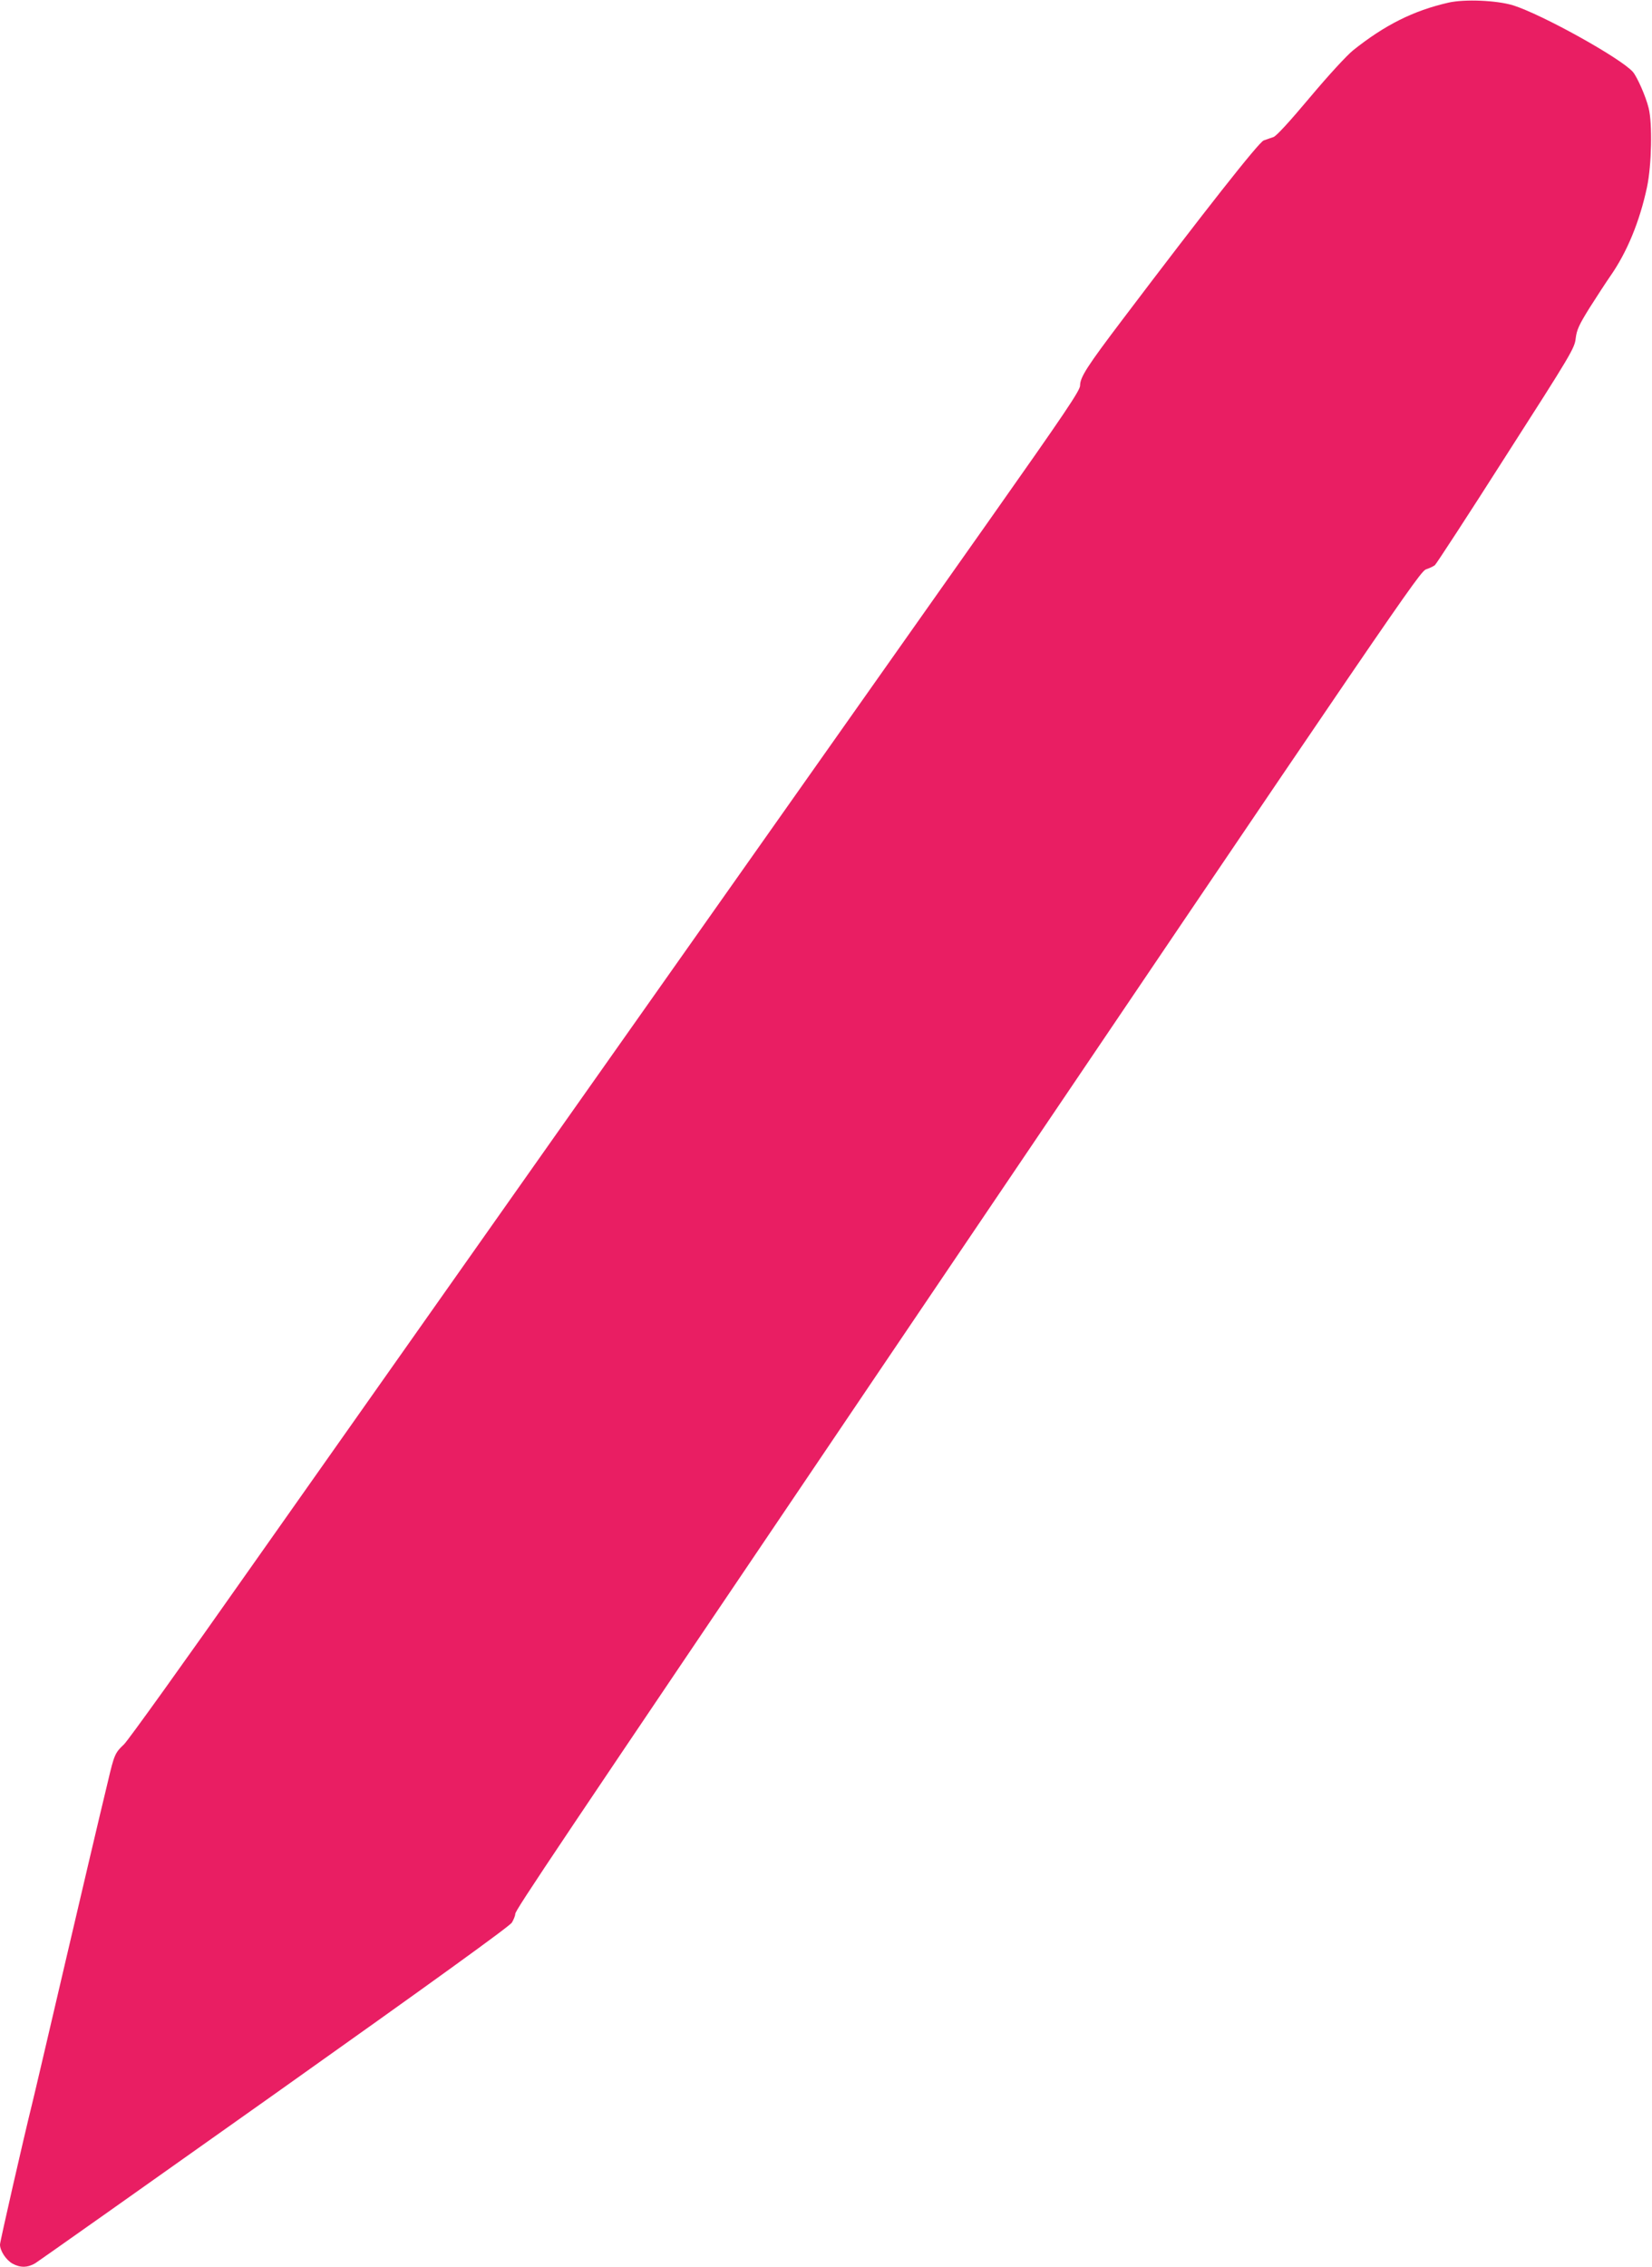 <?xml version="1.0" standalone="no"?>
<!DOCTYPE svg PUBLIC "-//W3C//DTD SVG 20010904//EN"
 "http://www.w3.org/TR/2001/REC-SVG-20010904/DTD/svg10.dtd">
<svg version="1.0" xmlns="http://www.w3.org/2000/svg"
 width="933pt" height="1280pt" viewBox="0 0 933 1280"
 preserveAspectRatio="xMidYMid meet">
<g transform="translate(0,1280) scale(0.1,-0.1)"
fill="#e91e63" stroke="none">
<path d="M8180 12785 c-197 -45 -359 -126 -538 -269 -37 -30 -139 -141 -244
-266 -115 -137 -189 -218 -206 -224 -15 -5 -39 -13 -55 -19 -27 -9 -337 -403
-797 -1011 -200 -264 -240 -326 -240 -373 0 -28 -85 -154 -513 -761 -1576
-2233 -3577 -5070 -4170 -5912 -373 -531 -696 -981 -717 -1000 -50 -47 -55
-58 -90 -207 -17 -70 -37 -155 -45 -188 -8 -33 -96 -406 -195 -830 -99 -424
-184 -788 -190 -810 -44 -177 -180 -772 -180 -789 0 -36 35 -88 71 -108 44
-24 86 -23 129 3 19 12 628 442 1354 957 885 628 1324 945 1337 966 10 17 19
39 19 49 0 21 220 348 2030 3027 3021 4470 3078 4553 3116 4566 19 6 41 17 48
23 8 7 189 284 401 617 368 574 388 608 394 663 6 49 19 77 78 172 40 63 92
143 117 179 95 136 166 308 208 504 26 124 31 359 9 446 -16 66 -65 176 -89
204 -69 78 -514 325 -677 376 -92 28 -273 36 -365 15z"/>
</g>
</svg>
